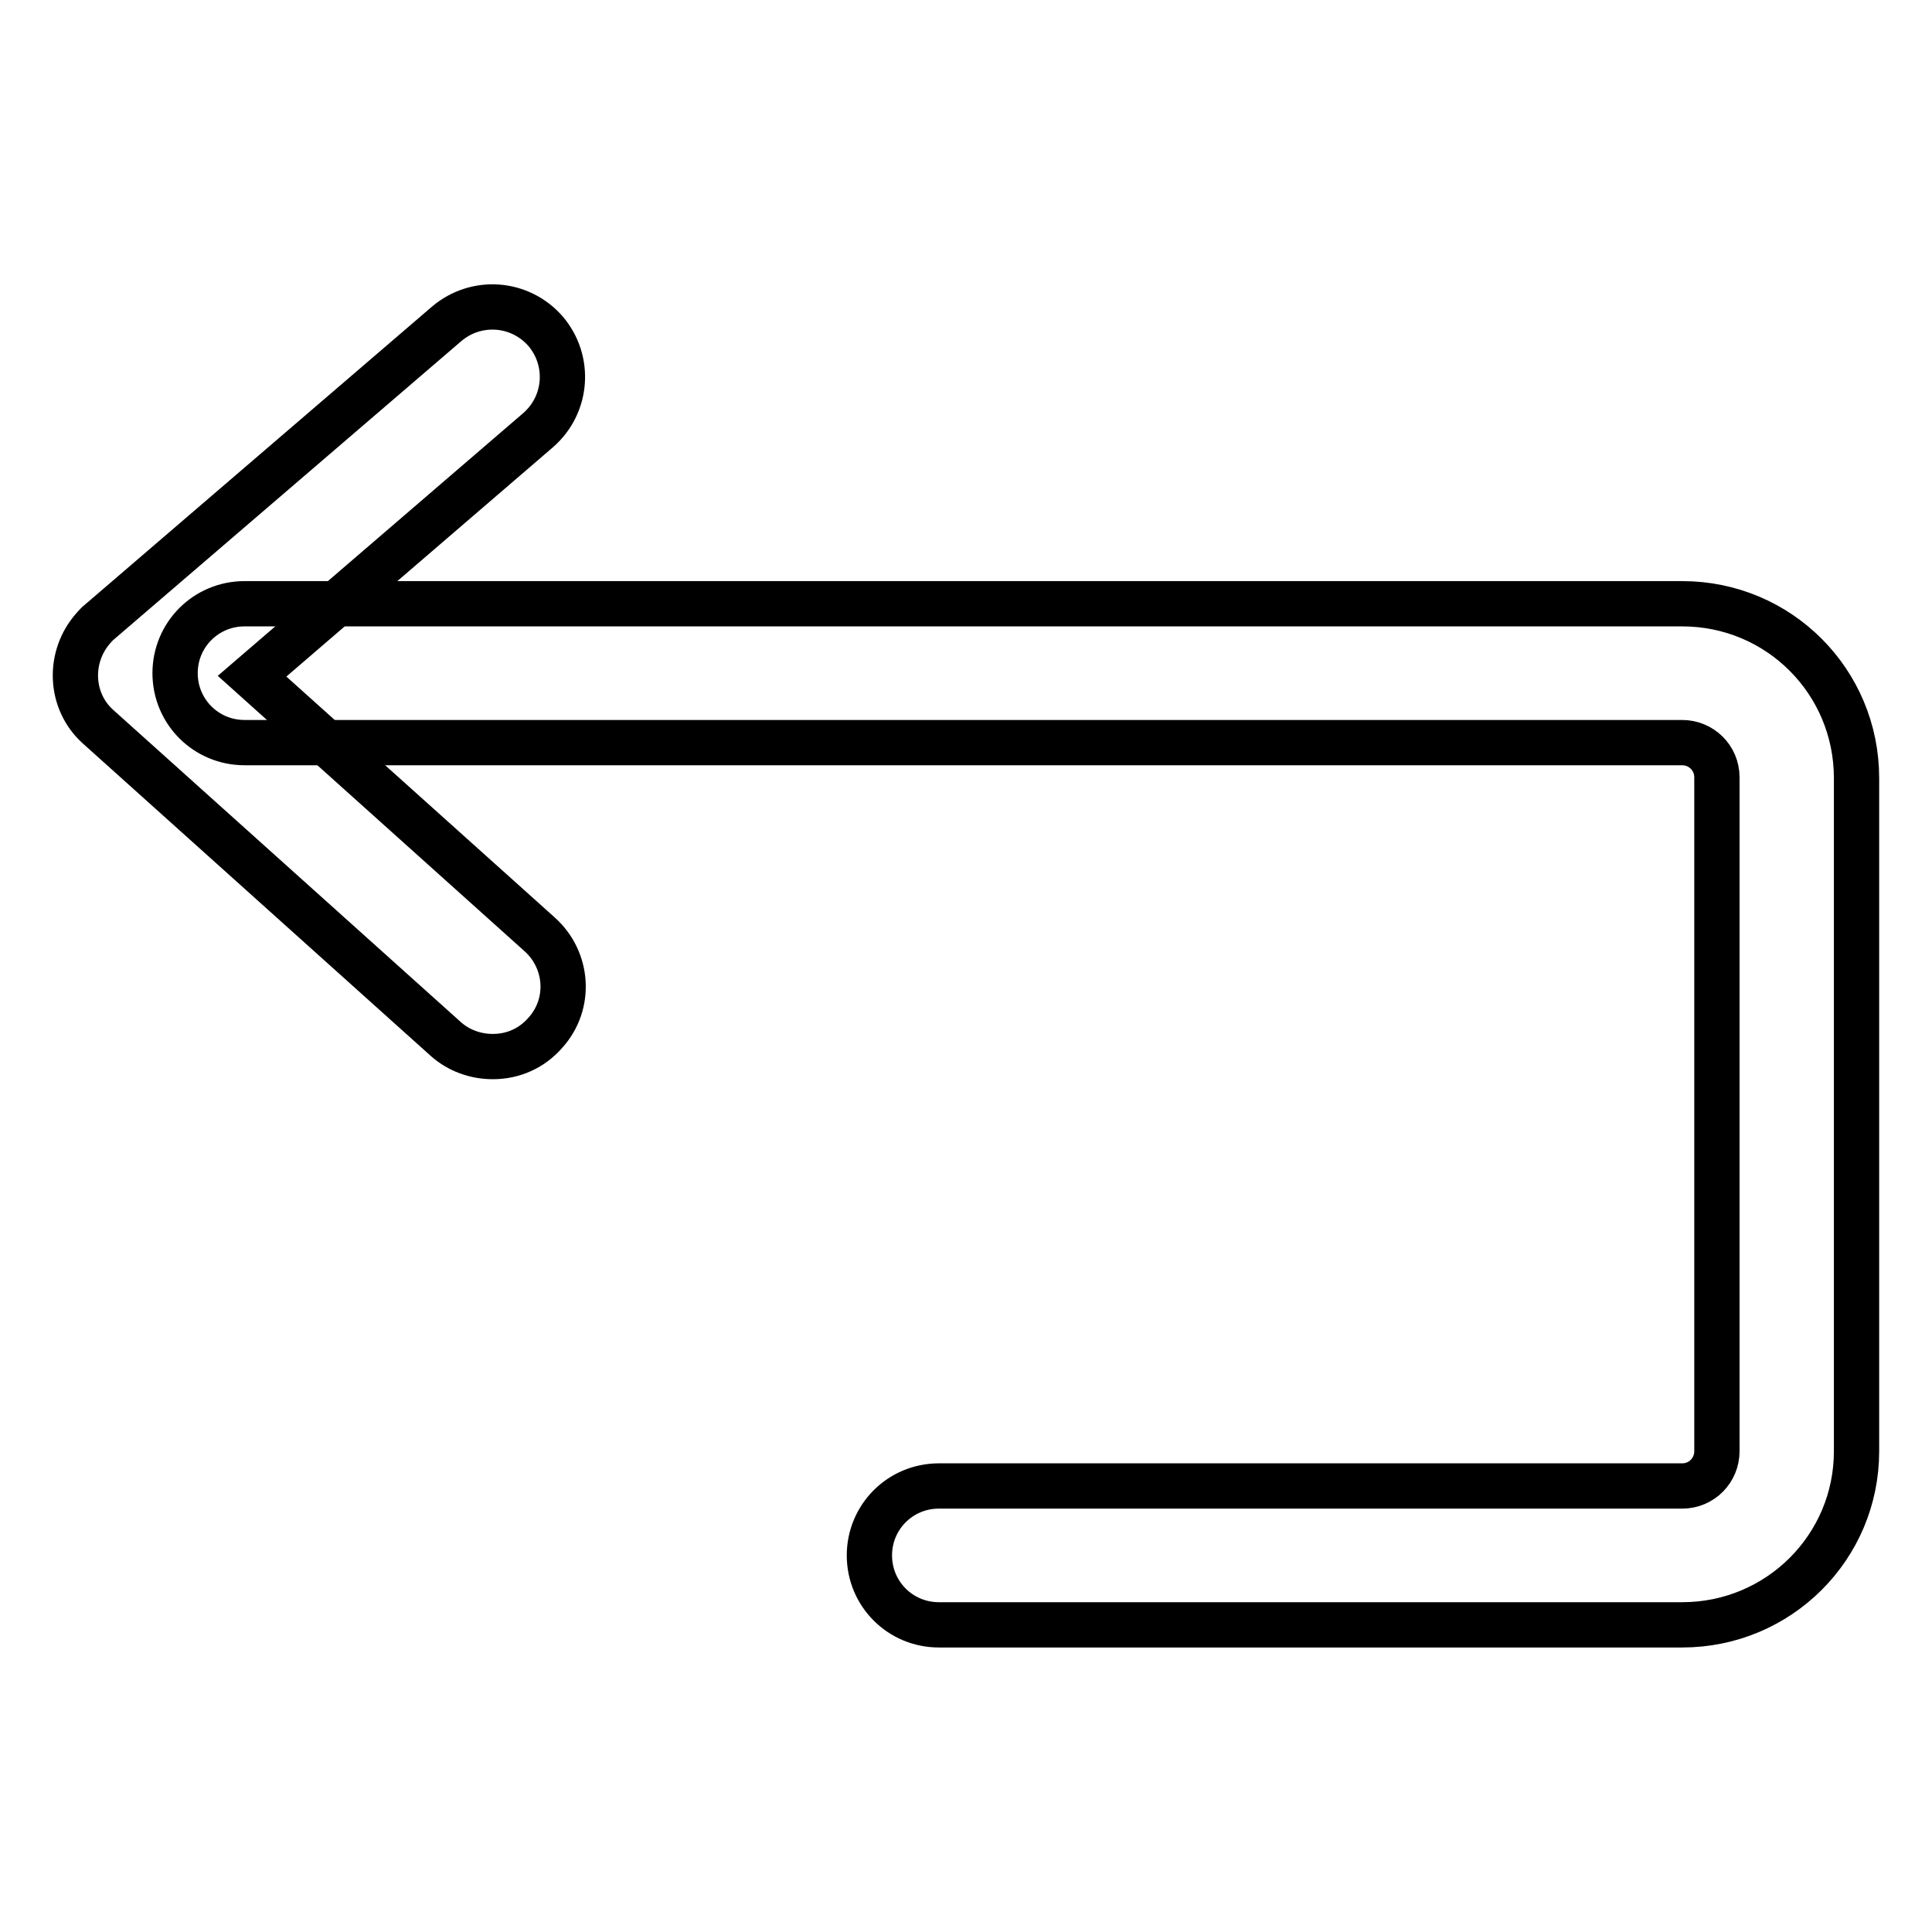 <?xml version="1.0" encoding="utf-8"?>
<!-- Svg Vector Icons : http://www.onlinewebfonts.com/icon -->
<!DOCTYPE svg PUBLIC "-//W3C//DTD SVG 1.1//EN" "http://www.w3.org/Graphics/SVG/1.1/DTD/svg11.dtd">
<svg version="1.1" xmlns="http://www.w3.org/2000/svg" xmlns:xlink="http://www.w3.org/1999/xlink" x="0px" y="0px" viewBox="0 0 256 256" enable-background="new 0 0 256 256" xml:space="preserve">
<g> <path stroke-width="6" fill-opacity="0" stroke="#000000"  d="M222.9,215.3h-98.5c-5.1,0-9.2-4.1-9.2-9.2c0-5.1,4.1-9.2,9.2-9.2h98.5c2.6,0,4.6-2.1,4.6-4.6V103 c0-2.6-2.1-4.6-4.6-4.6H32.4c-5.1,0-9.2-4.1-9.2-9.2c0-5.1,4.1-9.2,9.2-9.2h190.5c12.8,0,23.1,10.3,23.1,23.1v89.2 C246,205,235.7,215.3,222.9,215.3z"/> <path stroke-width="6" fill-opacity="0" stroke="#000000"  d="M65.3,140c-2.3,0-4.5-0.8-6.2-2.3L13,96.3c-3.8-3.4-4-9.3-0.6-13.1c0.3-0.3,0.5-0.6,0.8-0.8l46-39.5 c3.9-3.3,9.7-2.9,13.1,1c3.3,3.9,2.9,9.7-1,13.1l0,0L33.4,89.6l38.1,34.2c3.8,3.4,4.2,9.2,0.8,13C70.5,138.9,68,140,65.3,140z"/></g>
</svg>